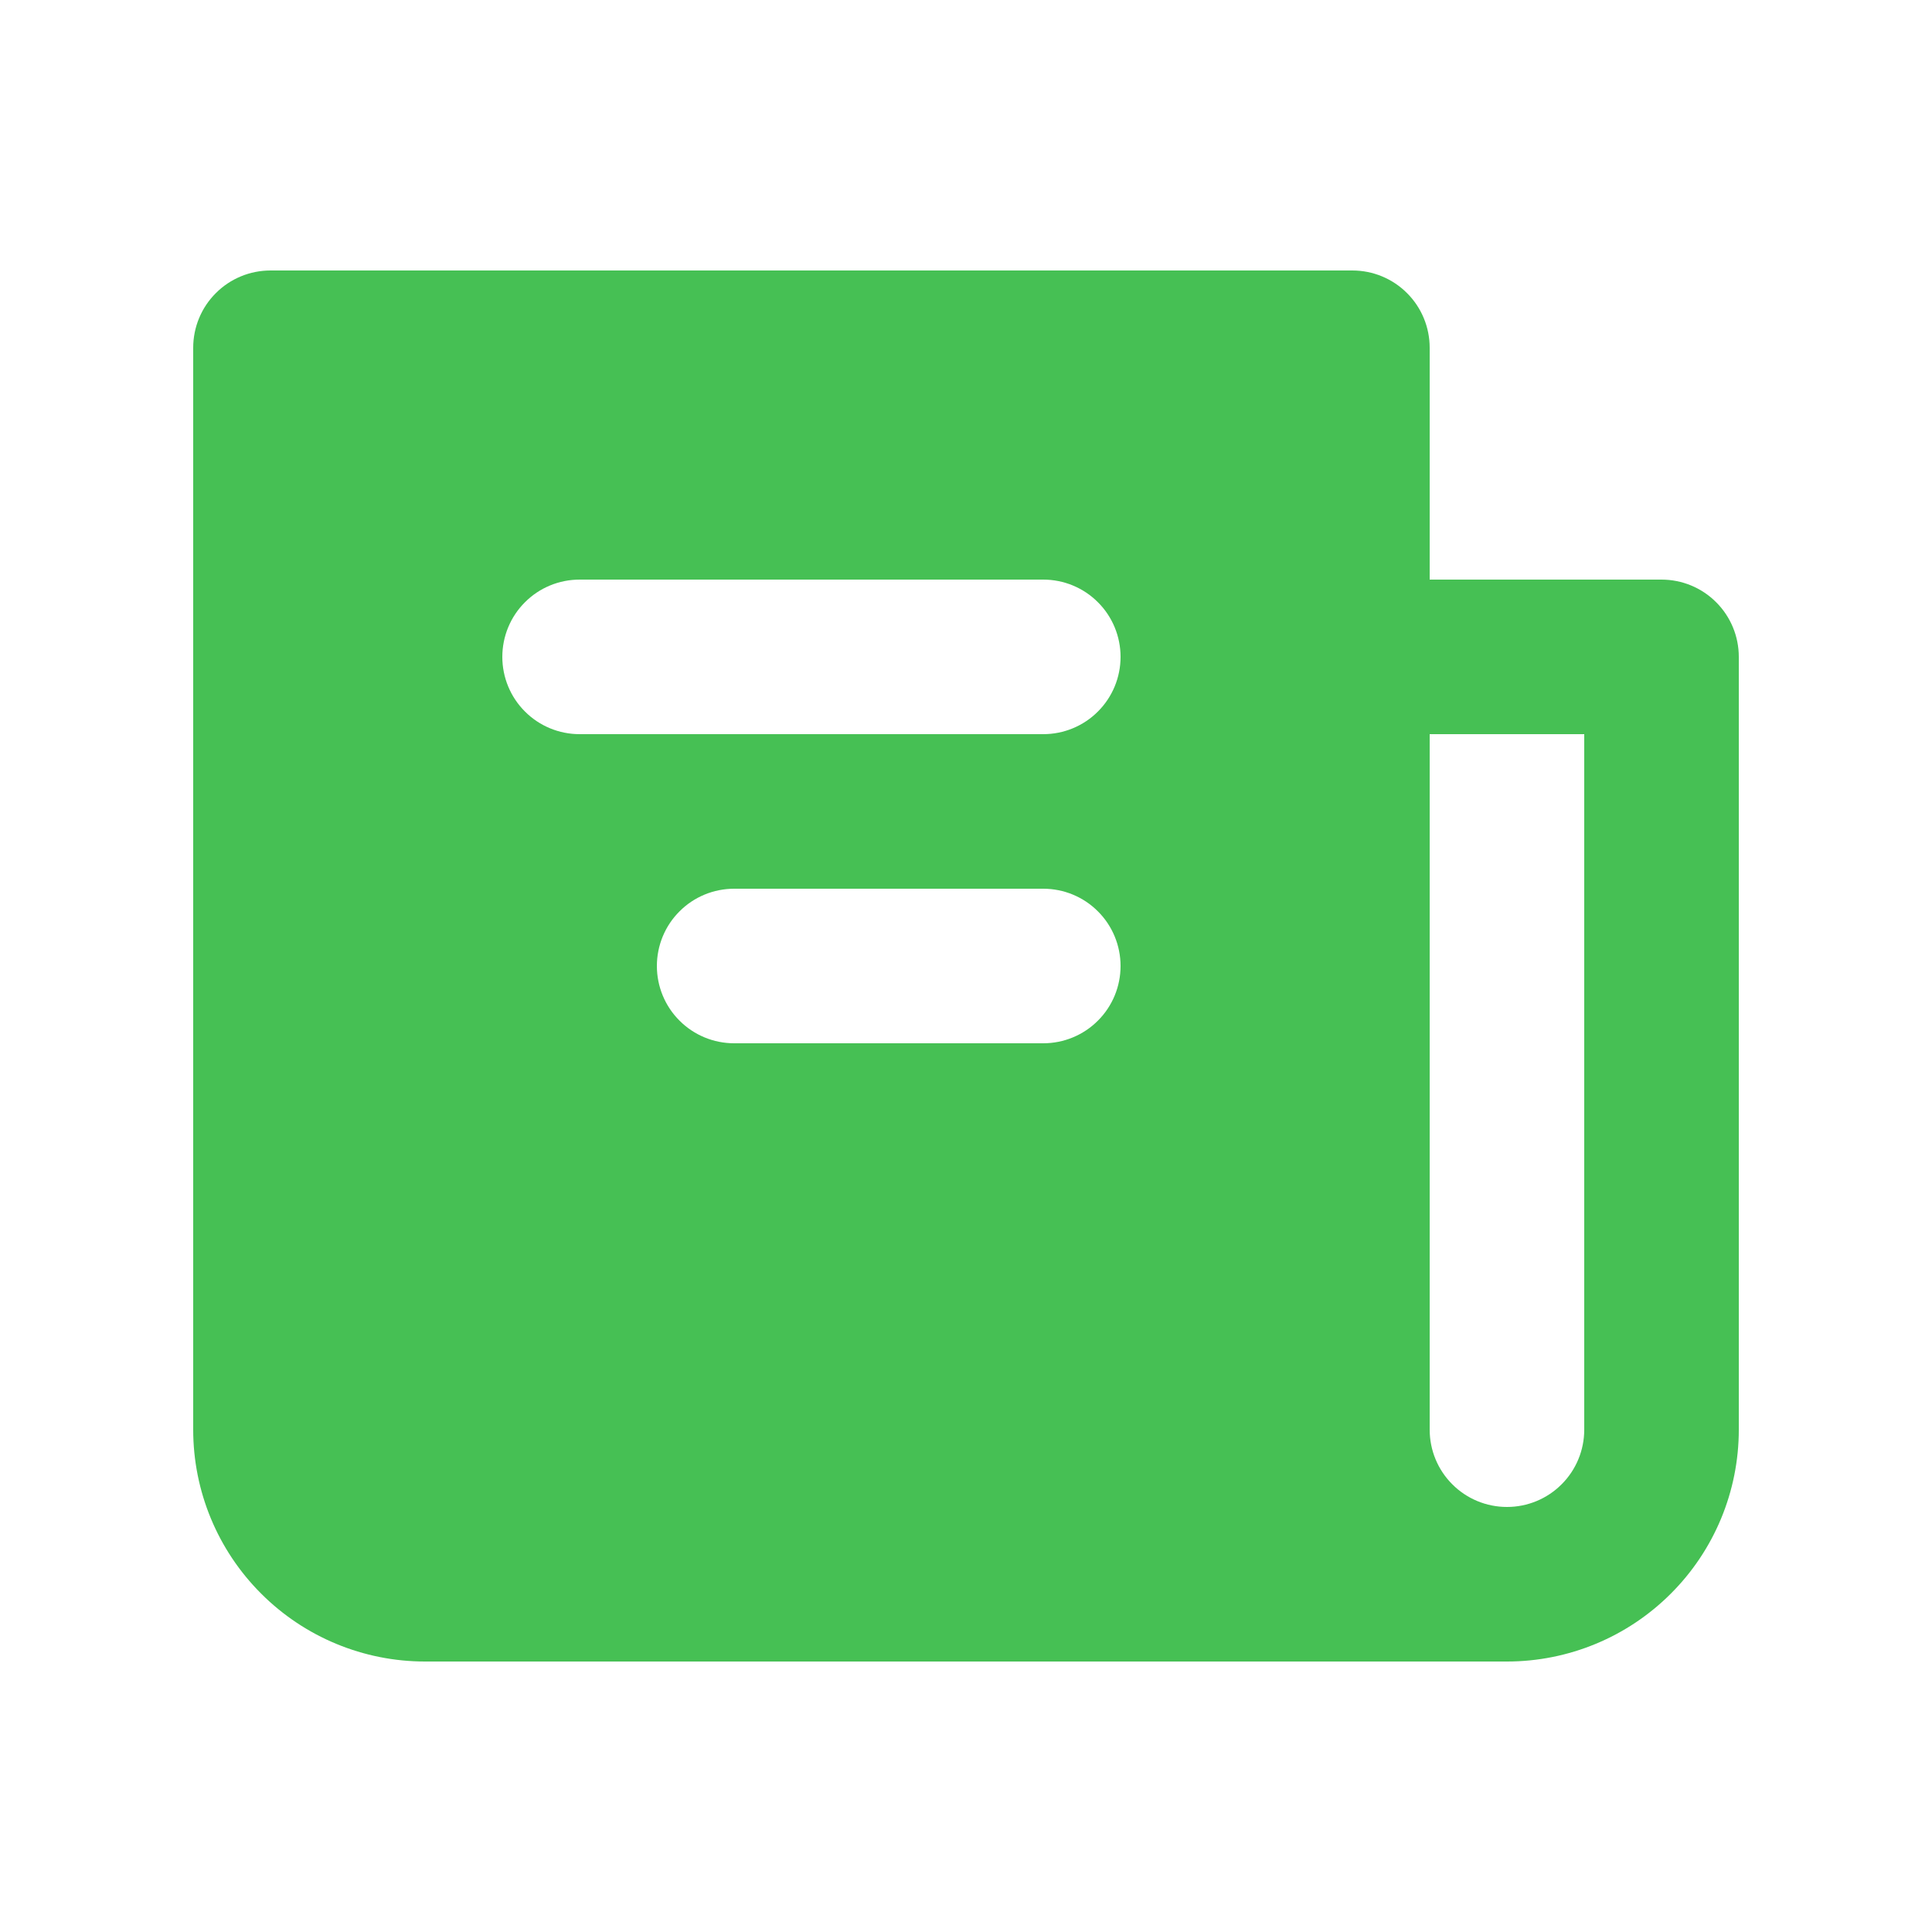 <svg width="25" height="25" viewBox="0 0 25 25" fill="none" xmlns="http://www.w3.org/2000/svg">
<path fill-rule="evenodd" clip-rule="evenodd" d="M18.5 4.5V7.5H21.5C21.765 7.5 22.02 7.605 22.207 7.793C22.395 7.98 22.5 8.235 22.5 8.5V18.5C22.5 19.296 22.184 20.059 21.621 20.621C21.059 21.184 20.296 21.5 19.5 21.5H5.5C4.704 21.5 3.941 21.184 3.379 20.621C2.816 20.059 2.5 19.296 2.5 18.5V4.5C2.5 4.235 2.605 3.98 2.793 3.793C2.98 3.605 3.235 3.5 3.5 3.5H17.5C17.765 3.5 18.02 3.605 18.207 3.793C18.395 3.98 18.5 4.235 18.5 4.5ZM20.5 18.5C20.5 18.765 20.395 19.02 20.207 19.207C20.02 19.395 19.765 19.5 19.5 19.5C19.235 19.5 18.98 19.395 18.793 19.207C18.605 19.02 18.5 18.765 18.5 18.5V9.5H20.5V18.5ZM6.5 8.5C6.5 8.235 6.605 7.98 6.793 7.793C6.98 7.605 7.235 7.5 7.5 7.5H13.5C13.765 7.5 14.02 7.605 14.207 7.793C14.395 7.98 14.5 8.235 14.5 8.5C14.5 8.765 14.395 9.02 14.207 9.207C14.02 9.395 13.765 9.5 13.5 9.5H7.5C7.235 9.5 6.98 9.395 6.793 9.207C6.605 9.02 6.5 8.765 6.5 8.5ZM8.5 12.5C8.5 12.235 8.605 11.98 8.793 11.793C8.98 11.605 9.235 11.5 9.5 11.5H13.5C13.765 11.5 14.02 11.605 14.207 11.793C14.395 11.98 14.5 12.235 14.5 12.5C14.5 12.765 14.395 13.02 14.207 13.207C14.02 13.395 13.765 13.5 13.5 13.5H9.5C9.235 13.5 8.98 13.395 8.793 13.207C8.605 13.02 8.5 12.765 8.5 12.5Z" fill="#46C054"/>
</svg>
